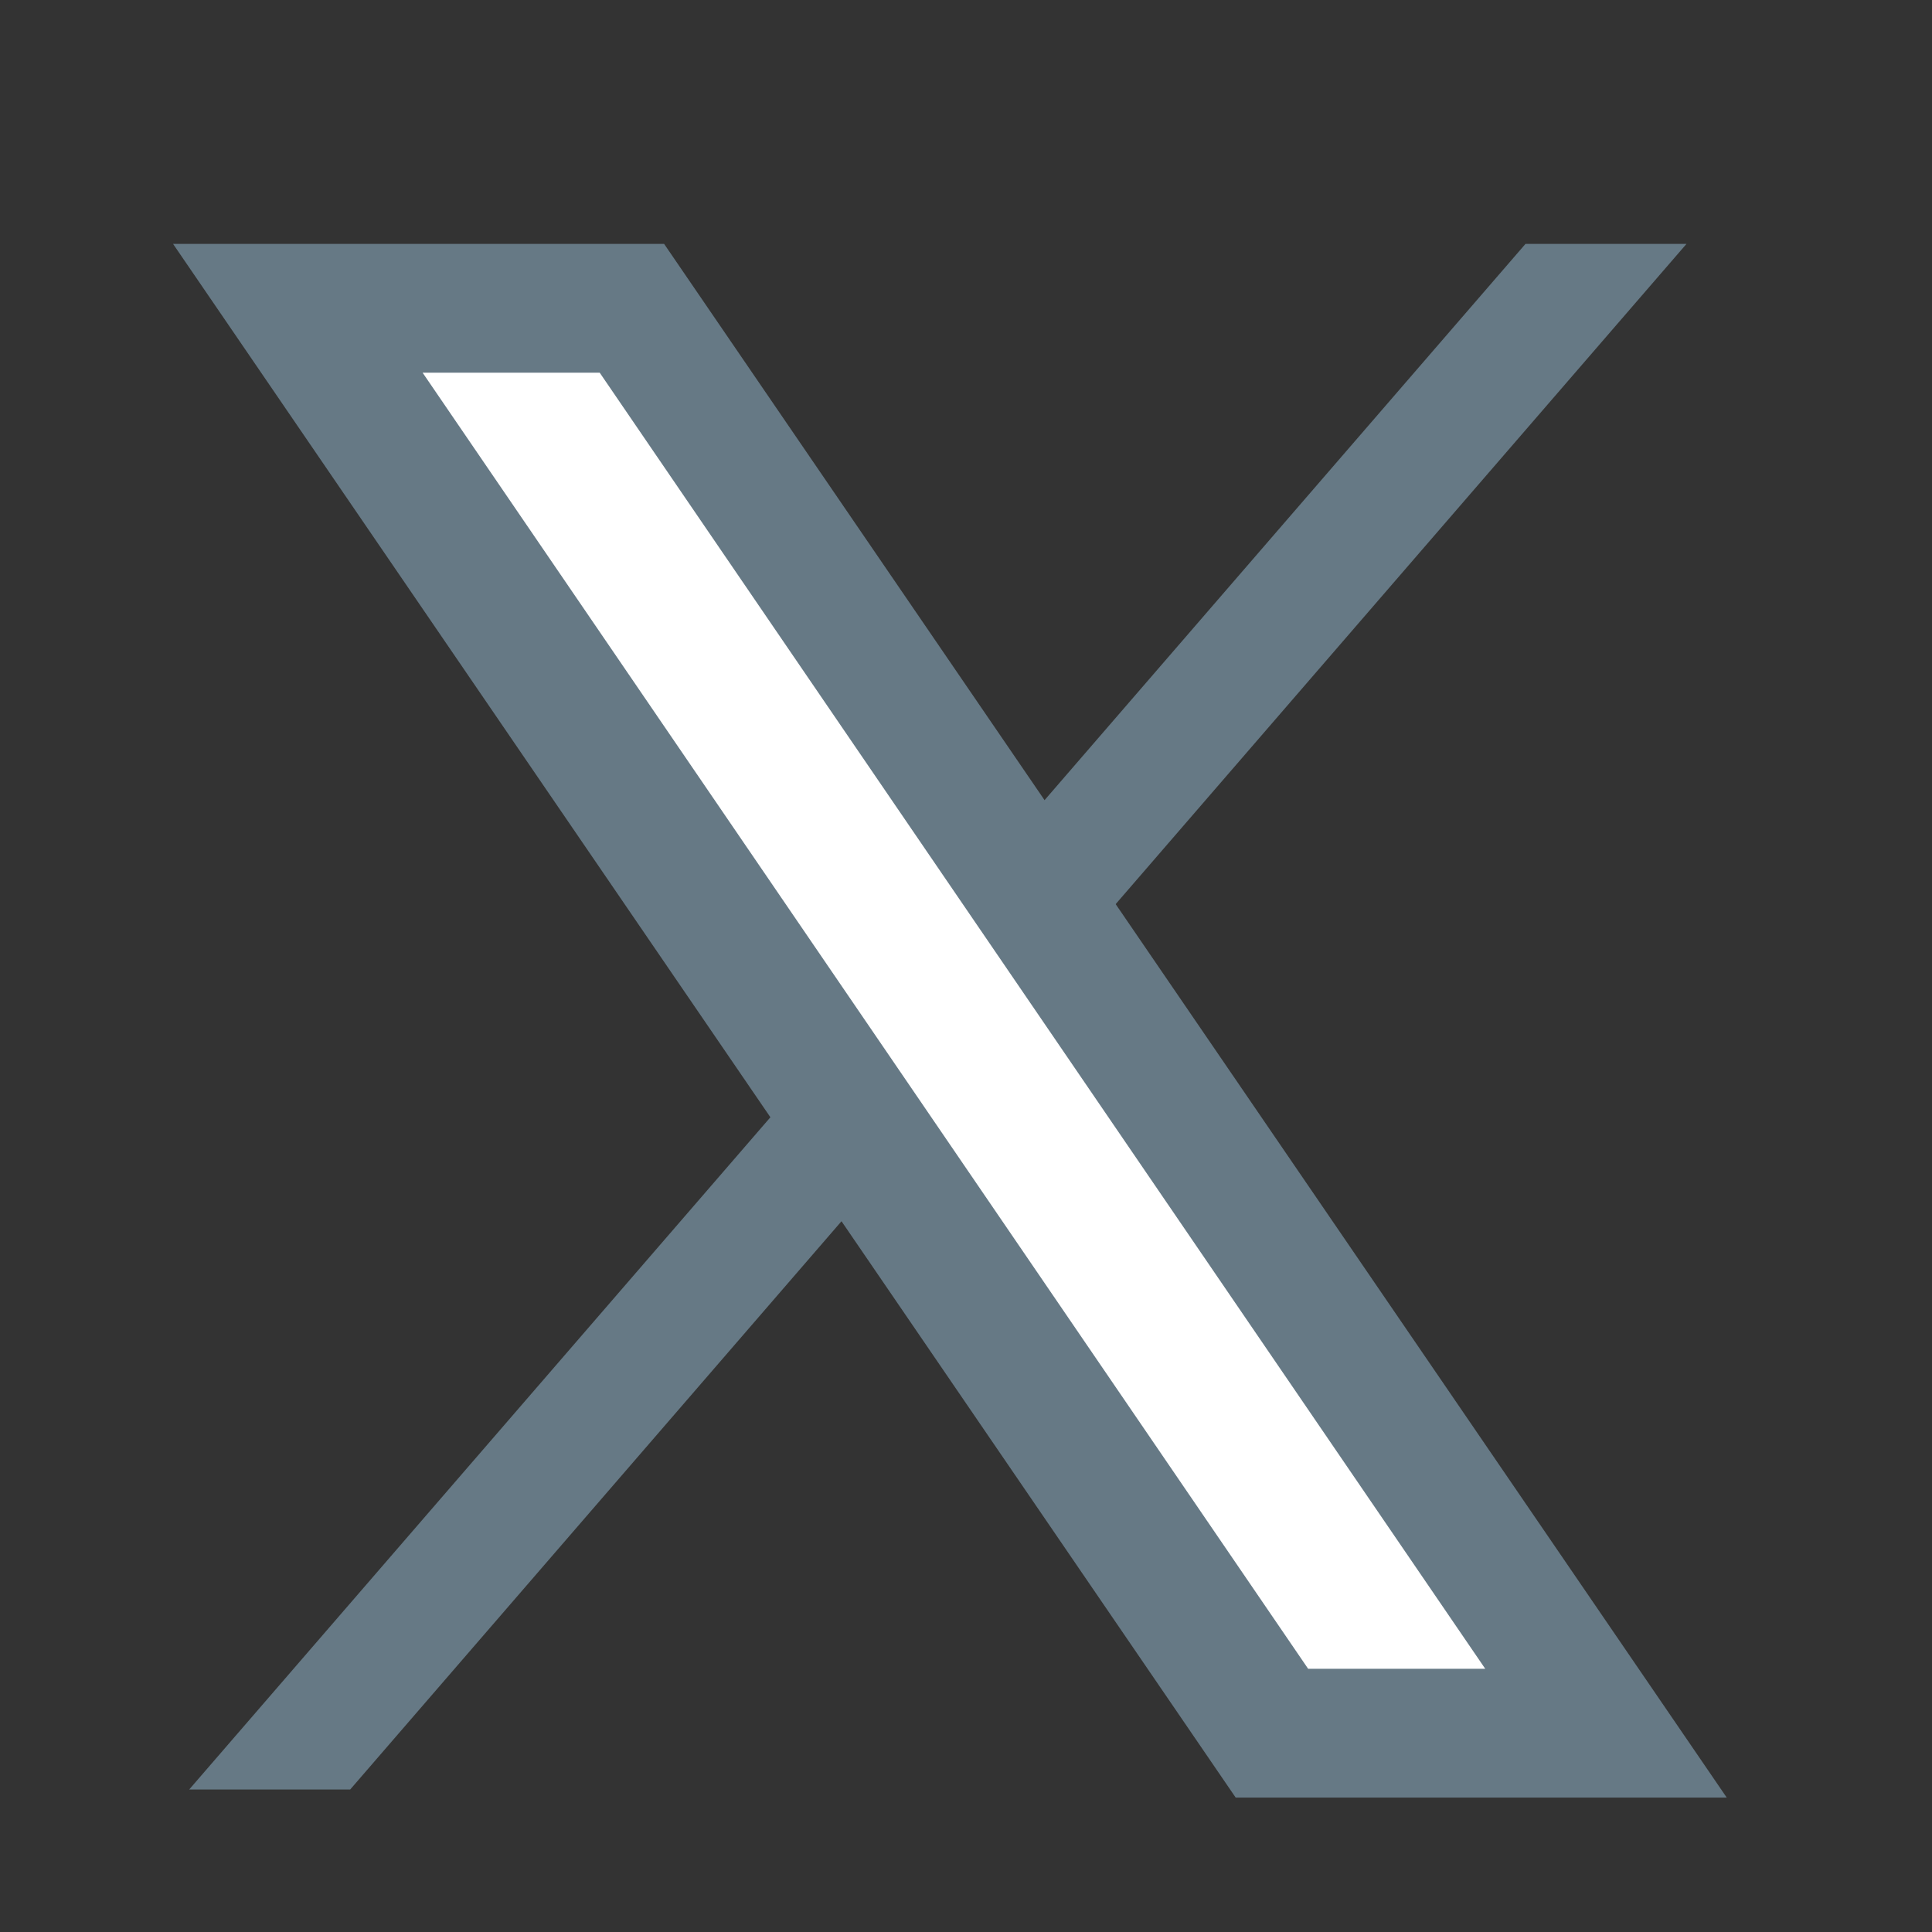 <?xml version="1.0" encoding="UTF-8"?> <svg xmlns="http://www.w3.org/2000/svg" id="Capa_1" data-name="Capa 1" width="24" height="24" viewBox="0 0 24 24"><rect x="0" y="0" width="24" height="24" fill="#333333" stroke="none"/><defs><style> .cls-1 { fill: none; } .cls-1, .cls-2, .cls-3 { stroke-width: 0px; } .cls-2 { fill: #667985; } .cls-3 { fill: #fff; fill-rule: evenodd; } </style></defs><g id="Grupo_2" data-name="Grupo 2"><polygon class="cls-2" points="20.95 3.03 4.35 22.23 2.35 22.23 18.95 3.03 20.95 3.03"></polygon><polygon class="cls-3" points="15.65 21.73 3.25 3.53 8.05 3.53 20.45 21.73 15.65 21.73"></polygon><path class="cls-2" d="M7.45,4.63l11,16.1h-2.2L5.25,4.63h2.2M8.25,3.03H2.15l13.2,19.3h6.1L8.25,3.03h0Z"></path><rect id="Rectángulo_3" data-name="Rectángulo 3" class="cls-1" width="24" height="24"></rect></g></svg> 
